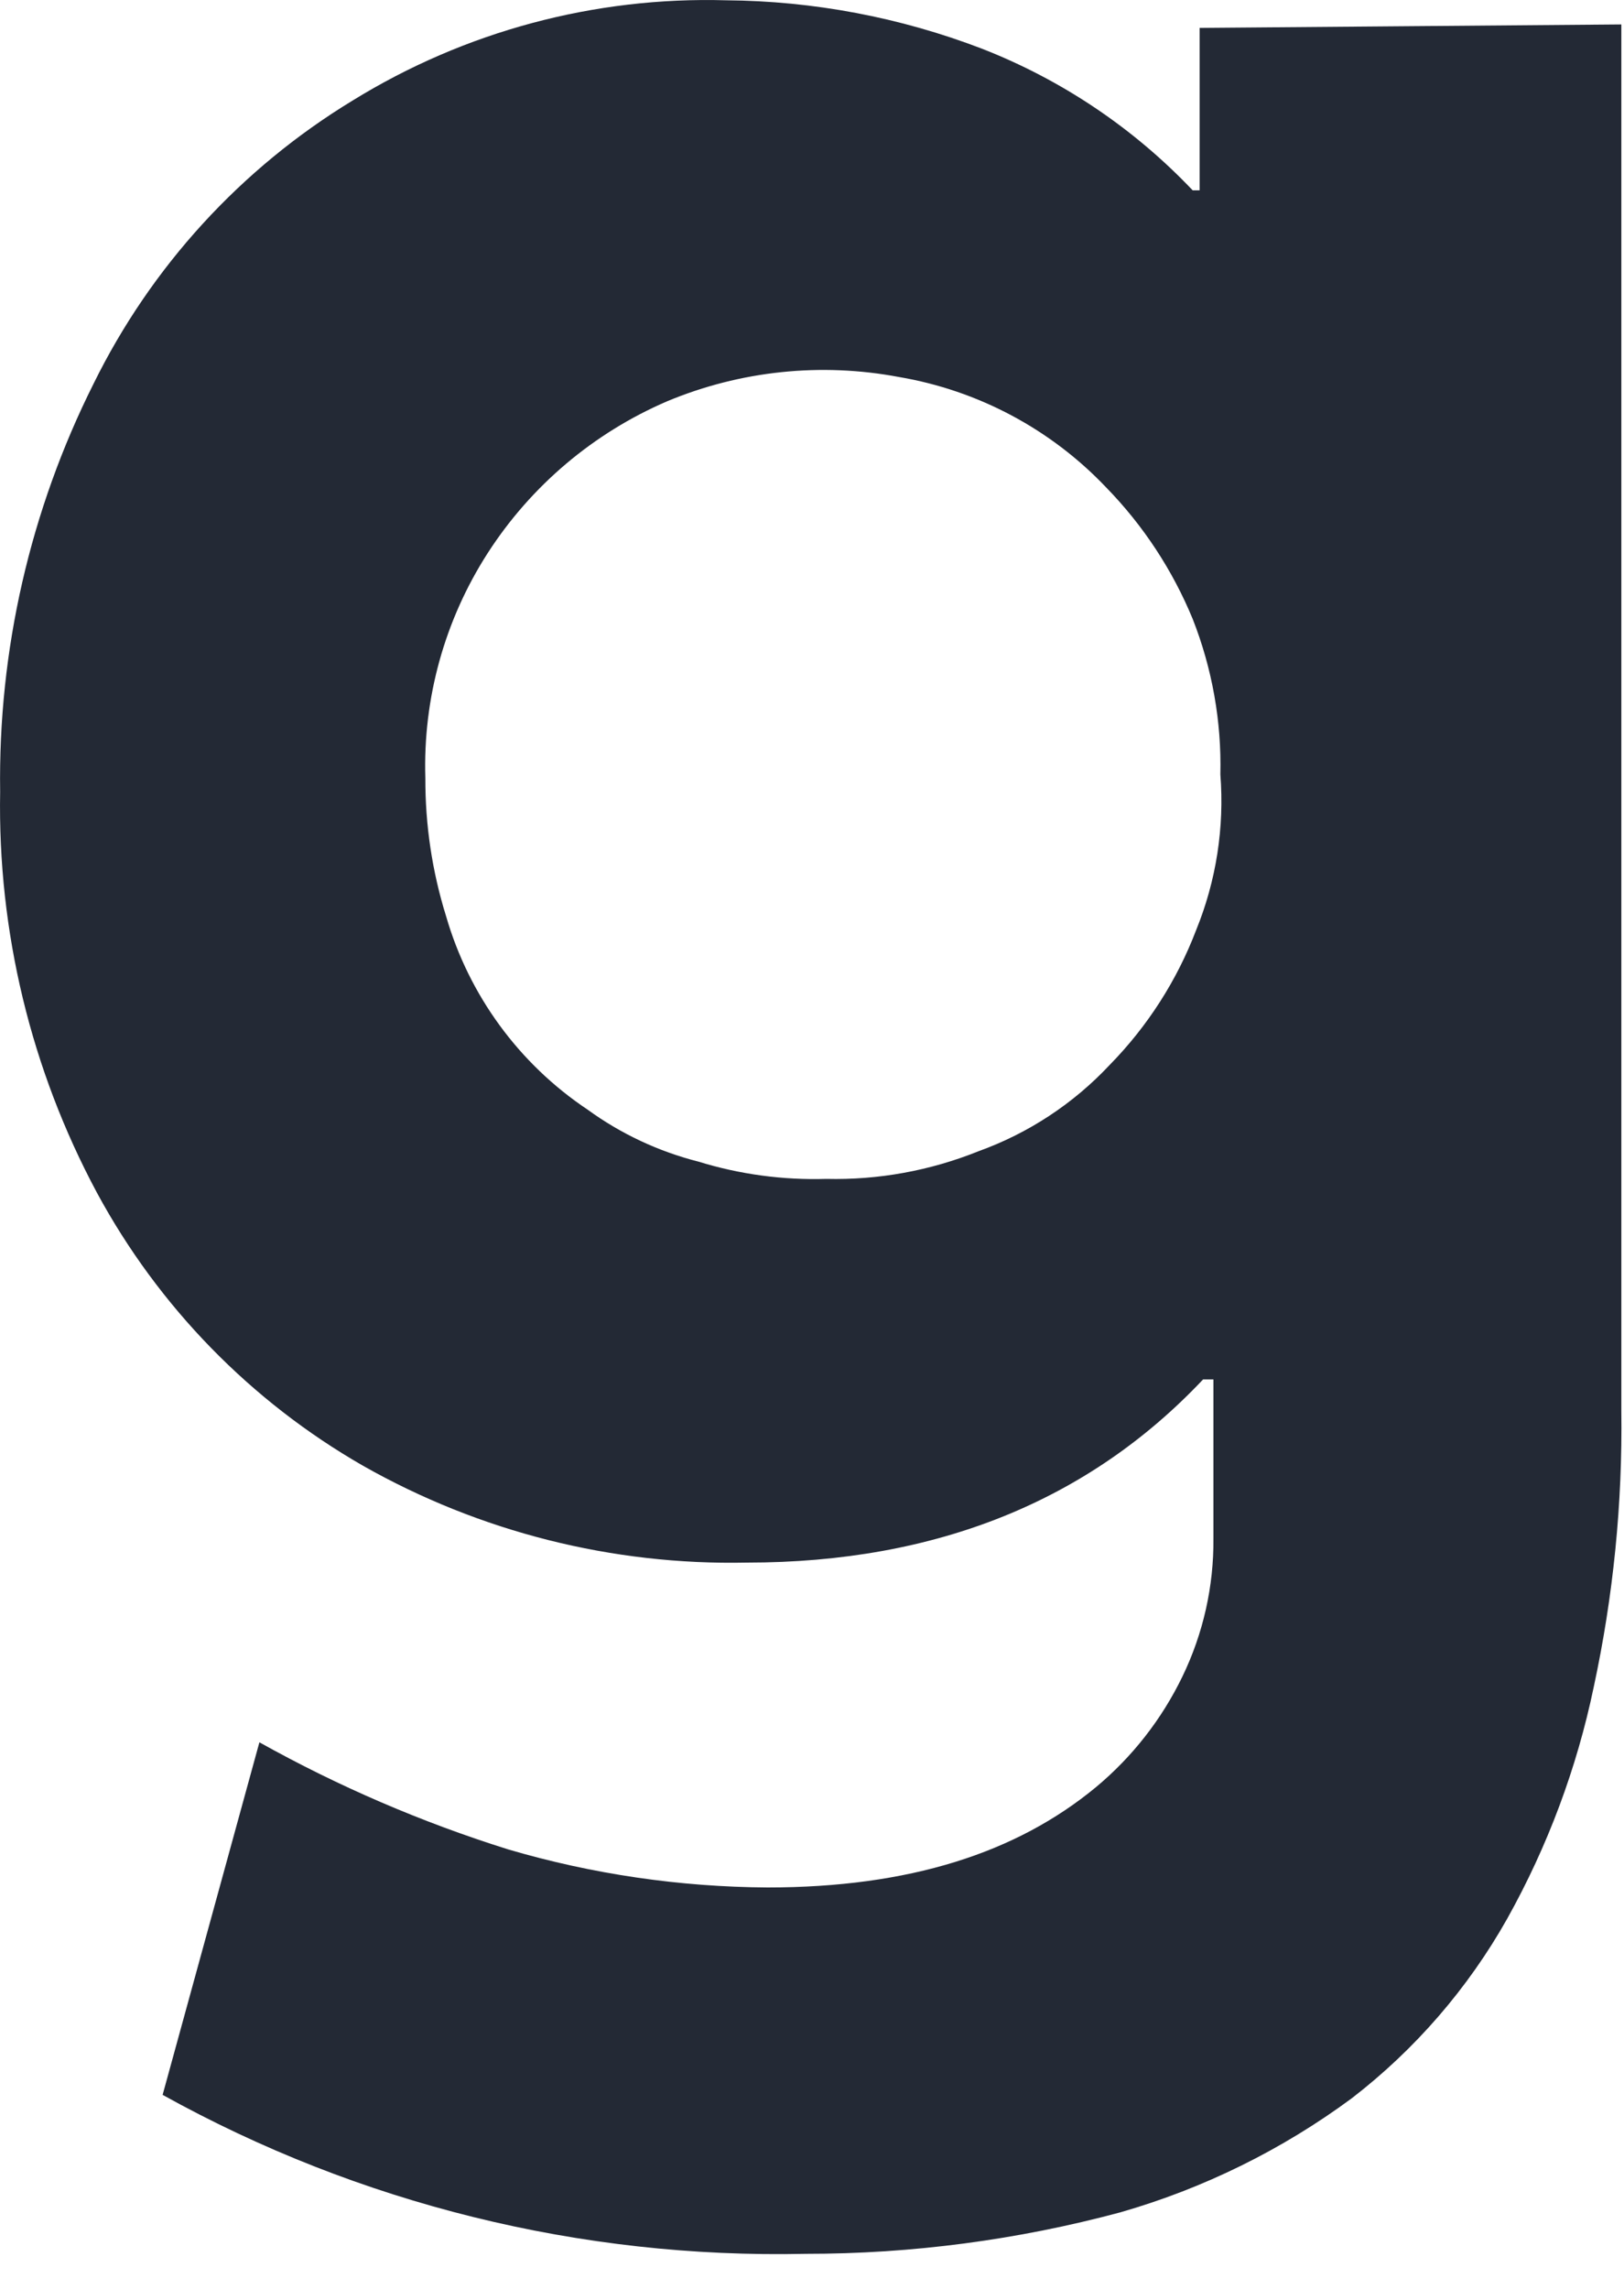 <?xml version="1.0" encoding="utf-8"?>
<svg xmlns="http://www.w3.org/2000/svg" fill="none" height="100%" overflow="visible" preserveAspectRatio="none" style="display: block;" viewBox="0 0 22 31" width="100%">
<path d="M21.964 0.331V19.104C21.981 20.362 21.855 21.619 21.59 22.849C21.361 23.948 20.966 25.005 20.419 25.985C19.887 26.93 19.17 27.758 18.311 28.42C17.366 29.118 16.304 29.641 15.174 29.965C13.784 30.338 12.352 30.527 10.913 30.526C7.87 30.593 4.864 29.85 2.203 28.373L3.514 23.598C4.585 24.196 5.715 24.682 6.886 25.049C8.026 25.384 9.209 25.557 10.398 25.564C12.318 25.564 13.769 25.096 14.846 24.206C15.339 23.796 15.738 23.285 16.017 22.709C16.3 22.125 16.444 21.484 16.438 20.836V18.683H16.298C14.753 20.321 12.692 21.164 10.117 21.164C8.298 21.202 6.502 20.75 4.919 19.853C3.396 18.979 2.148 17.698 1.313 16.154C0.419 14.486 -0.032 12.617 0.002 10.724C-0.026 8.808 0.408 6.913 1.266 5.2C2.047 3.612 3.265 2.28 4.778 1.361C6.295 0.425 8.053 -0.047 9.836 0.004C11.021 0.013 12.194 0.235 13.301 0.659C14.383 1.081 15.358 1.736 16.157 2.578H16.251V0.378L21.964 0.331V0.331ZM15.034 14.422C15.545 13.901 15.944 13.279 16.204 12.597C16.476 11.929 16.588 11.208 16.532 10.49C16.549 9.77 16.421 9.054 16.157 8.383C15.884 7.721 15.487 7.117 14.987 6.604C14.238 5.814 13.251 5.288 12.177 5.106C11.122 4.907 10.031 5.021 9.04 5.434C8.041 5.863 7.193 6.58 6.605 7.494C6.023 8.4 5.729 9.461 5.762 10.537C5.76 11.172 5.854 11.803 6.043 12.409C6.353 13.482 7.033 14.411 7.963 15.031C8.413 15.358 8.922 15.596 9.461 15.733C10.022 15.906 10.607 15.985 11.194 15.967C11.899 15.984 12.6 15.856 13.254 15.593C13.932 15.349 14.542 14.948 15.034 14.422Z" fill="#232935" id="Vector"/>
</svg>